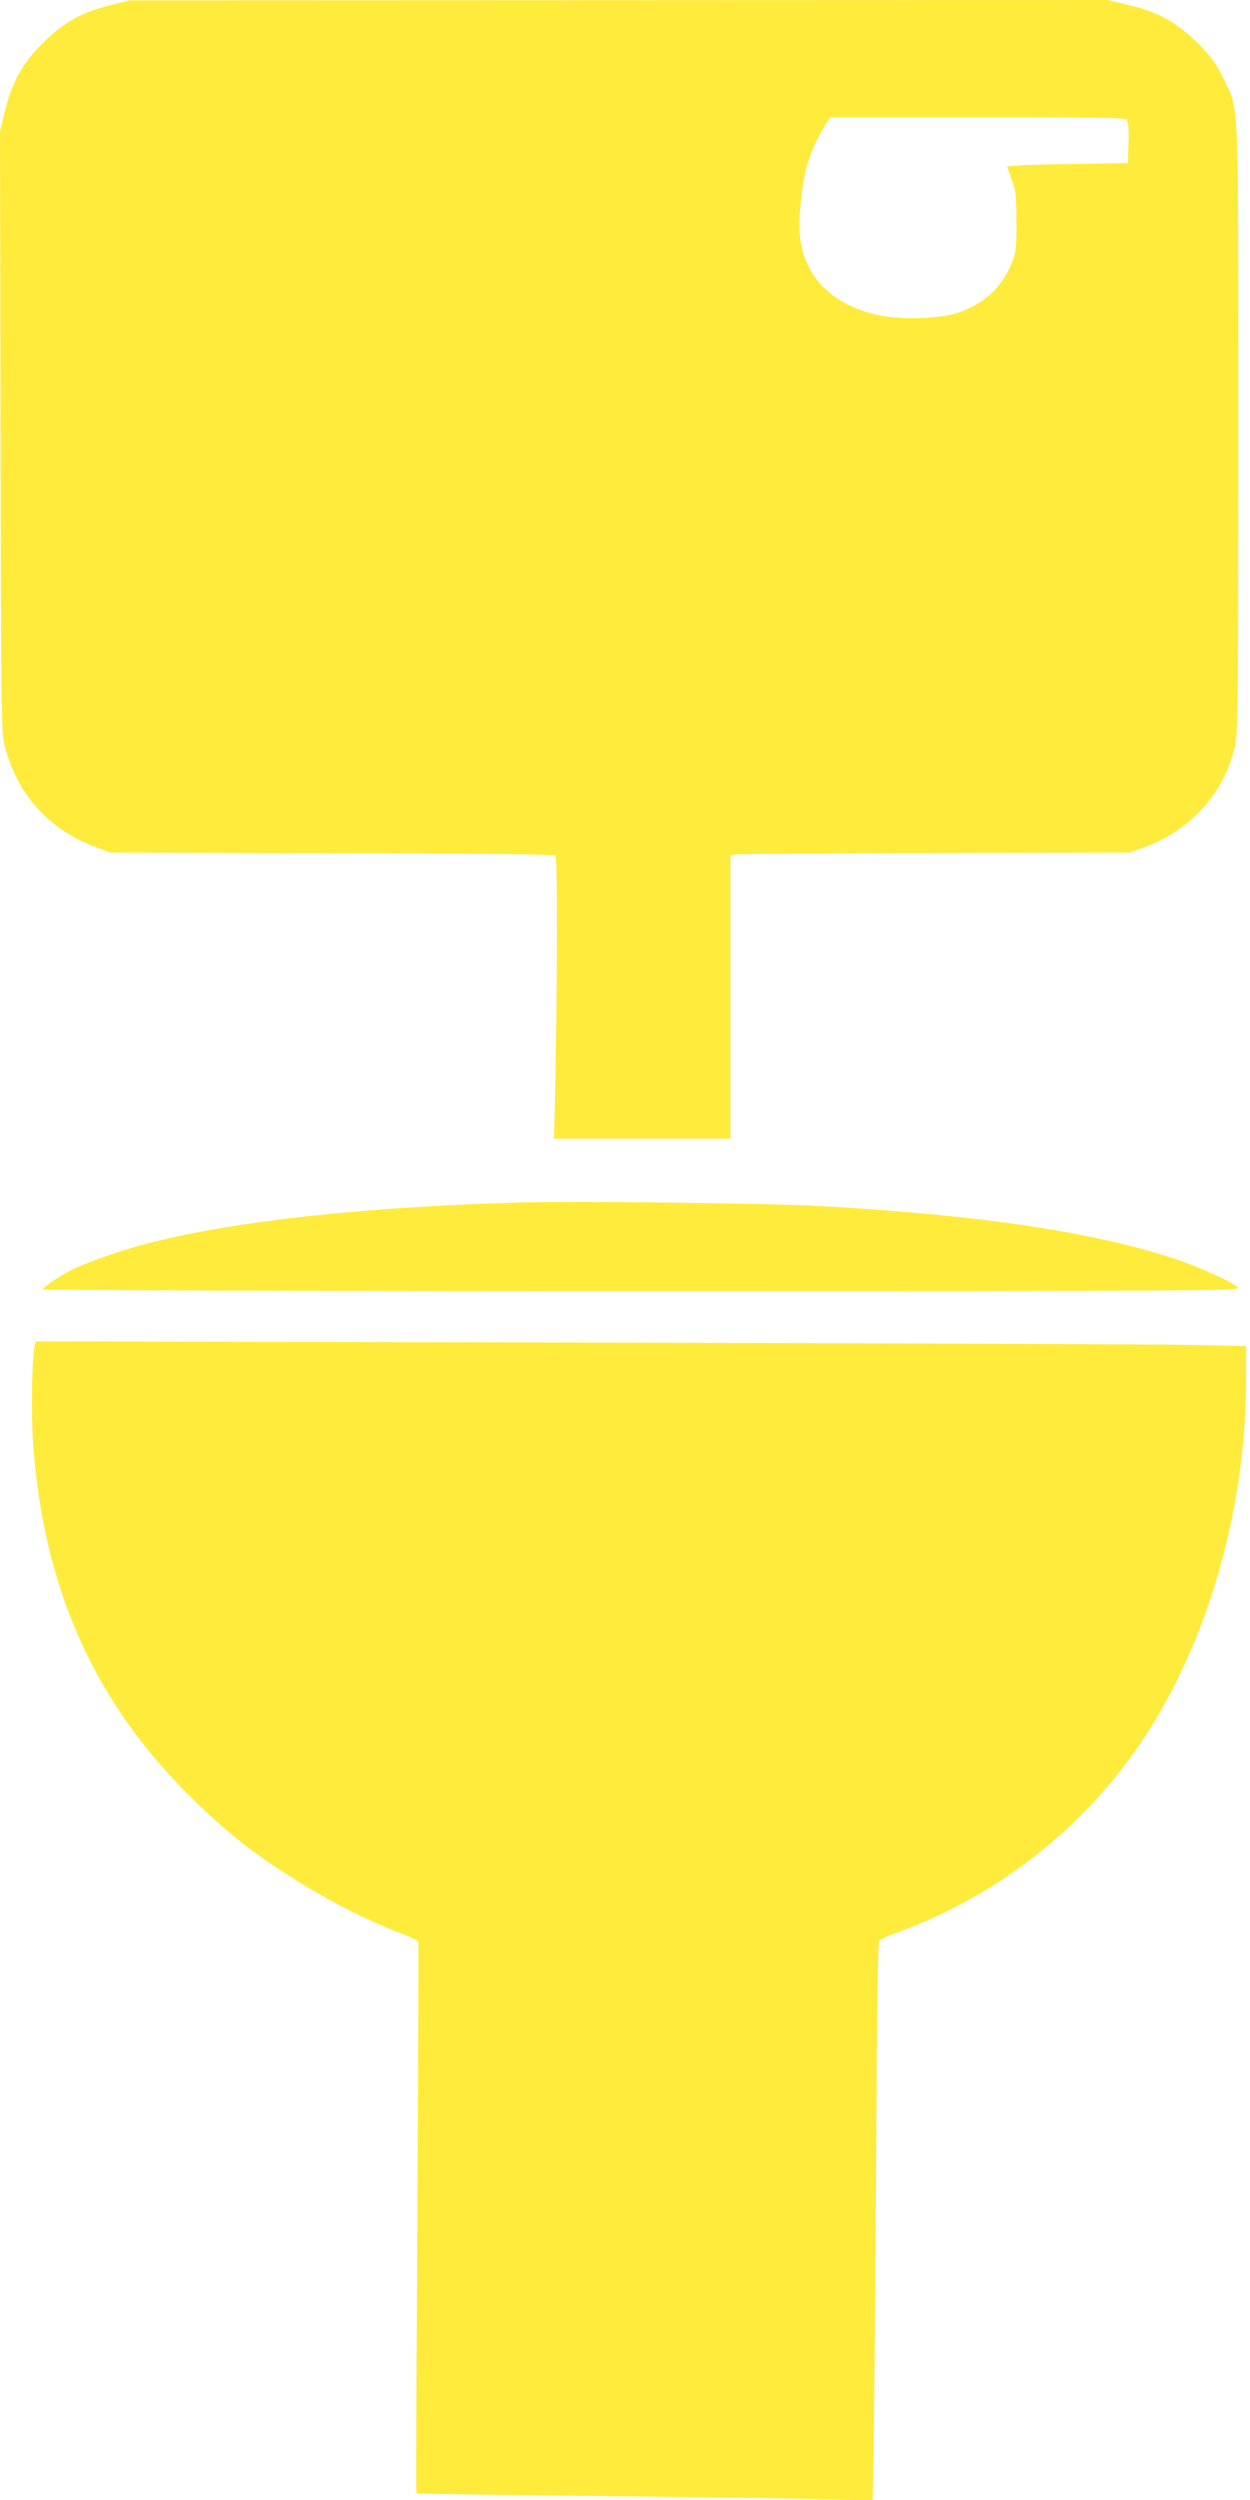 <?xml version="1.0" standalone="no"?>
<!DOCTYPE svg PUBLIC "-//W3C//DTD SVG 20010904//EN"
 "http://www.w3.org/TR/2001/REC-SVG-20010904/DTD/svg10.dtd">
<svg version="1.0" xmlns="http://www.w3.org/2000/svg"
 width="640pt" height="1280pt" viewBox="0 0 640 1280"
 preserveAspectRatio="xMidYMid meet">
<g transform="translate(0,1280) scale(0.1,-0.1)"
fill="#ffeb3b" stroke="none">
<path d="M567 12774 c-146 -35 -243 -90 -347 -194 -106 -105 -157 -198 -195
-350 l-25 -105 3 -1535 c2 -1388 4 -1541 19 -1601 63 -254 226 -436 470 -527
l73 -27 1135 -3 c679 -1 1138 -6 1144 -12 10 -10 10 -574 0 -1112 l-7 -338
452 0 451 0 0 725 0 725 23 5 c12 3 472 6 1022 8 l1000 2 74 27 c243 90 415
285 466 528 13 62 15 281 15 1616 0 1741 5 1626 -77 1794 -39 79 -60 109 -132
180 -108 107 -202 159 -355 195 l-106 25 -2502 -1 -2503 -1 -98 -24z m5202
-588 c8 -9 11 -50 9 -117 l-3 -104 -310 -5 c-199 -3 -309 -9 -308 -15 2 -5 13
-37 25 -70 19 -52 22 -80 22 -210 1 -134 -2 -156 -22 -207 -51 -127 -140 -211
-273 -258 -91 -31 -283 -39 -400 -16 -281 57 -433 241 -415 506 14 223 44 327
136 478 l20 32 754 0 c633 0 755 -2 765 -14z"/>
<path d="M2690 6644 c-851 -23 -1550 -102 -1984 -224 -118 -33 -277 -90 -341
-123 -59 -29 -145 -88 -145 -98 0 -5 1249 -9 3066 -9 2865 0 3066 1 3053 17
-21 25 -200 107 -324 148 -415 137 -1004 225 -1817 270 -245 14 -1240 26
-1508 19z"/>
<path d="M177 5909 c-14 -58 -18 -355 -7 -504 54 -748 319 -1333 826 -1825
160 -155 260 -236 439 -355 214 -141 425 -251 632 -329 39 -15 73 -32 75 -39
2 -7 -1 -643 -5 -1415 -5 -772 -7 -1405 -5 -1408 3 -2 436 -9 964 -14 527 -6
1052 -13 1165 -17 l207 -6 6 344 c3 189 8 832 12 1429 4 807 9 1088 17 1096 7
6 53 26 102 44 533 196 993 571 1291 1052 307 497 483 1142 484 1774 l0 172
-282 6 c-156 3 -1550 9 -3099 12 l-2816 6 -6 -23z"/>
</g>
</svg>
